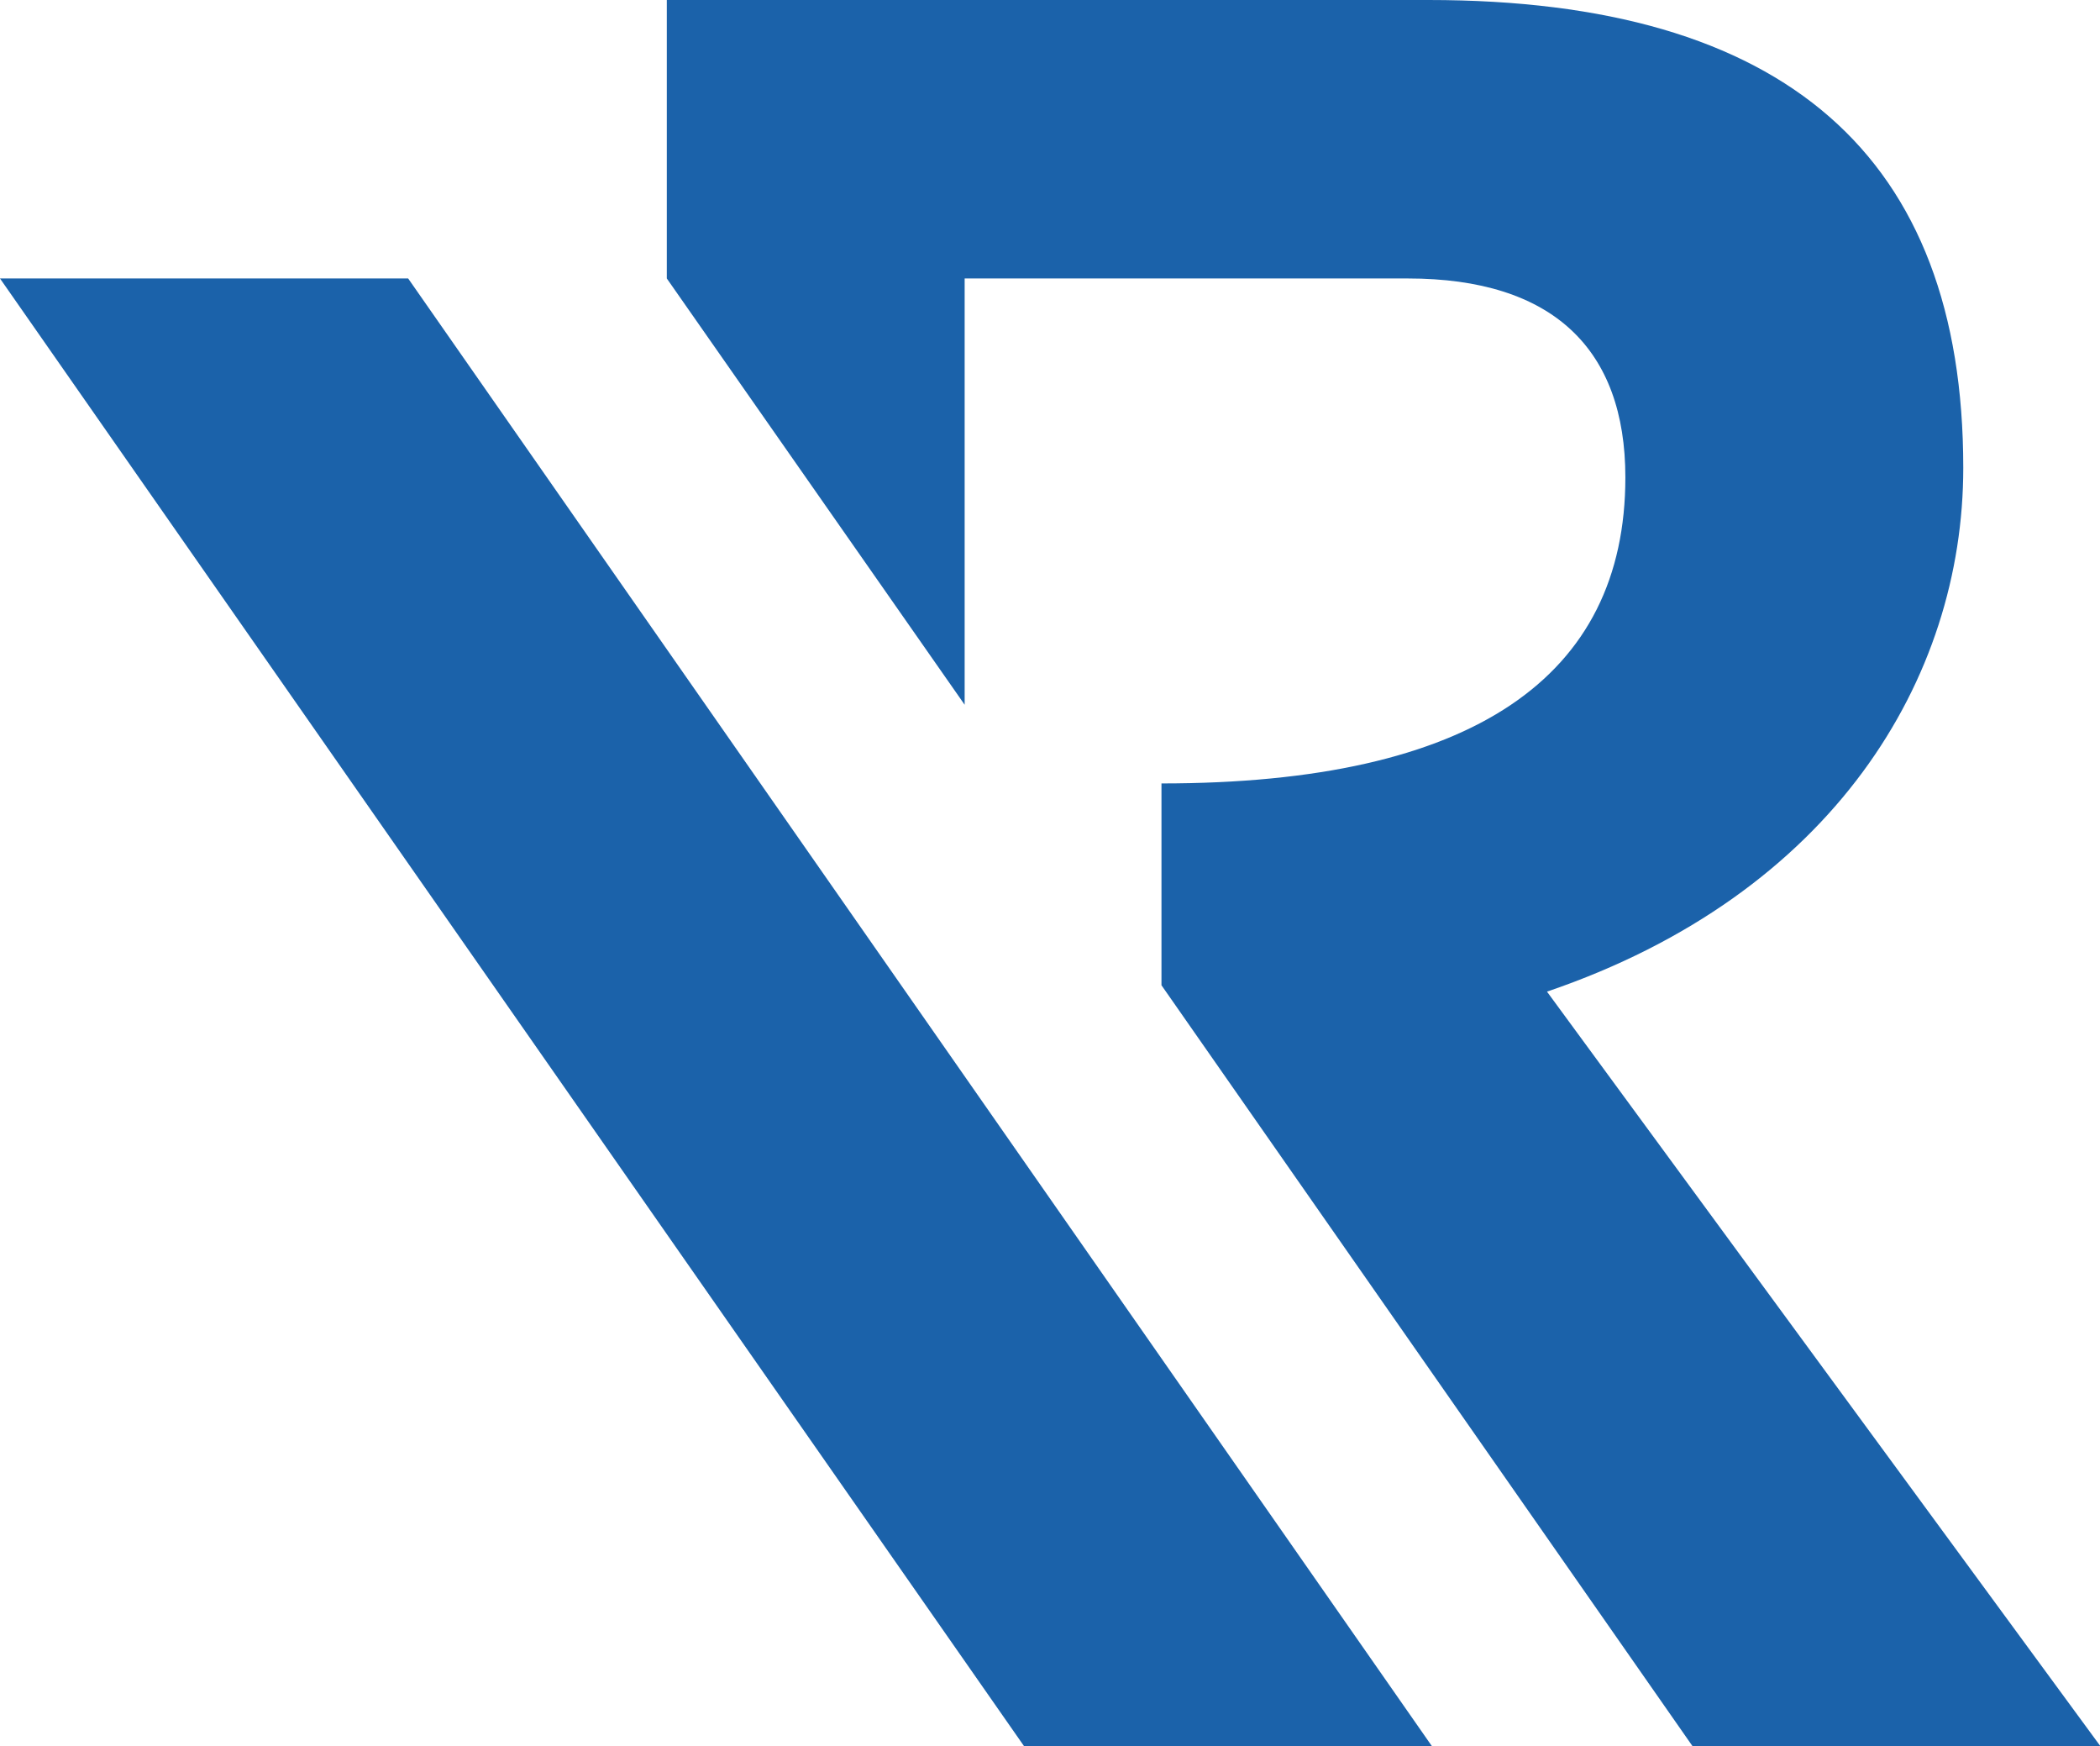 <?xml version="1.0" encoding="utf-8"?>
<!-- Generator: Adobe Illustrator 27.0.0, SVG Export Plug-In . SVG Version: 6.00 Build 0)  -->
<svg version="1.1" id="Laag_1" xmlns="http://www.w3.org/2000/svg" xmlns:xlink="http://www.w3.org/1999/xlink" x="0px" y="0px"
	 viewBox="0 0 72.34 60.14" style="enable-background:new 0 0 72.34 60.14;" xml:space="preserve">
<style type="text/css">
	.st0{fill:#1B62AA;}
</style>
<g>
	<path class="st0" d="M33.23,24.27V9.59H48.5c4.99,0,7.49,2.43,7.49,6.85c0,6.87-5.24,10.54-15.98,10.54v6.95l18.29,26.2h14.05
		L53.29,34.15c9.87-3.36,14.34-10.78,14.34-18.04C67.63,5.37,61.49,0,49.21,0H22.97v9.59L33.23,24.27z"/>
</g>
<polygon class="st0" points="0,9.59 35.28,60.14 49.33,60.14 14.06,9.59 "/>
</svg>
